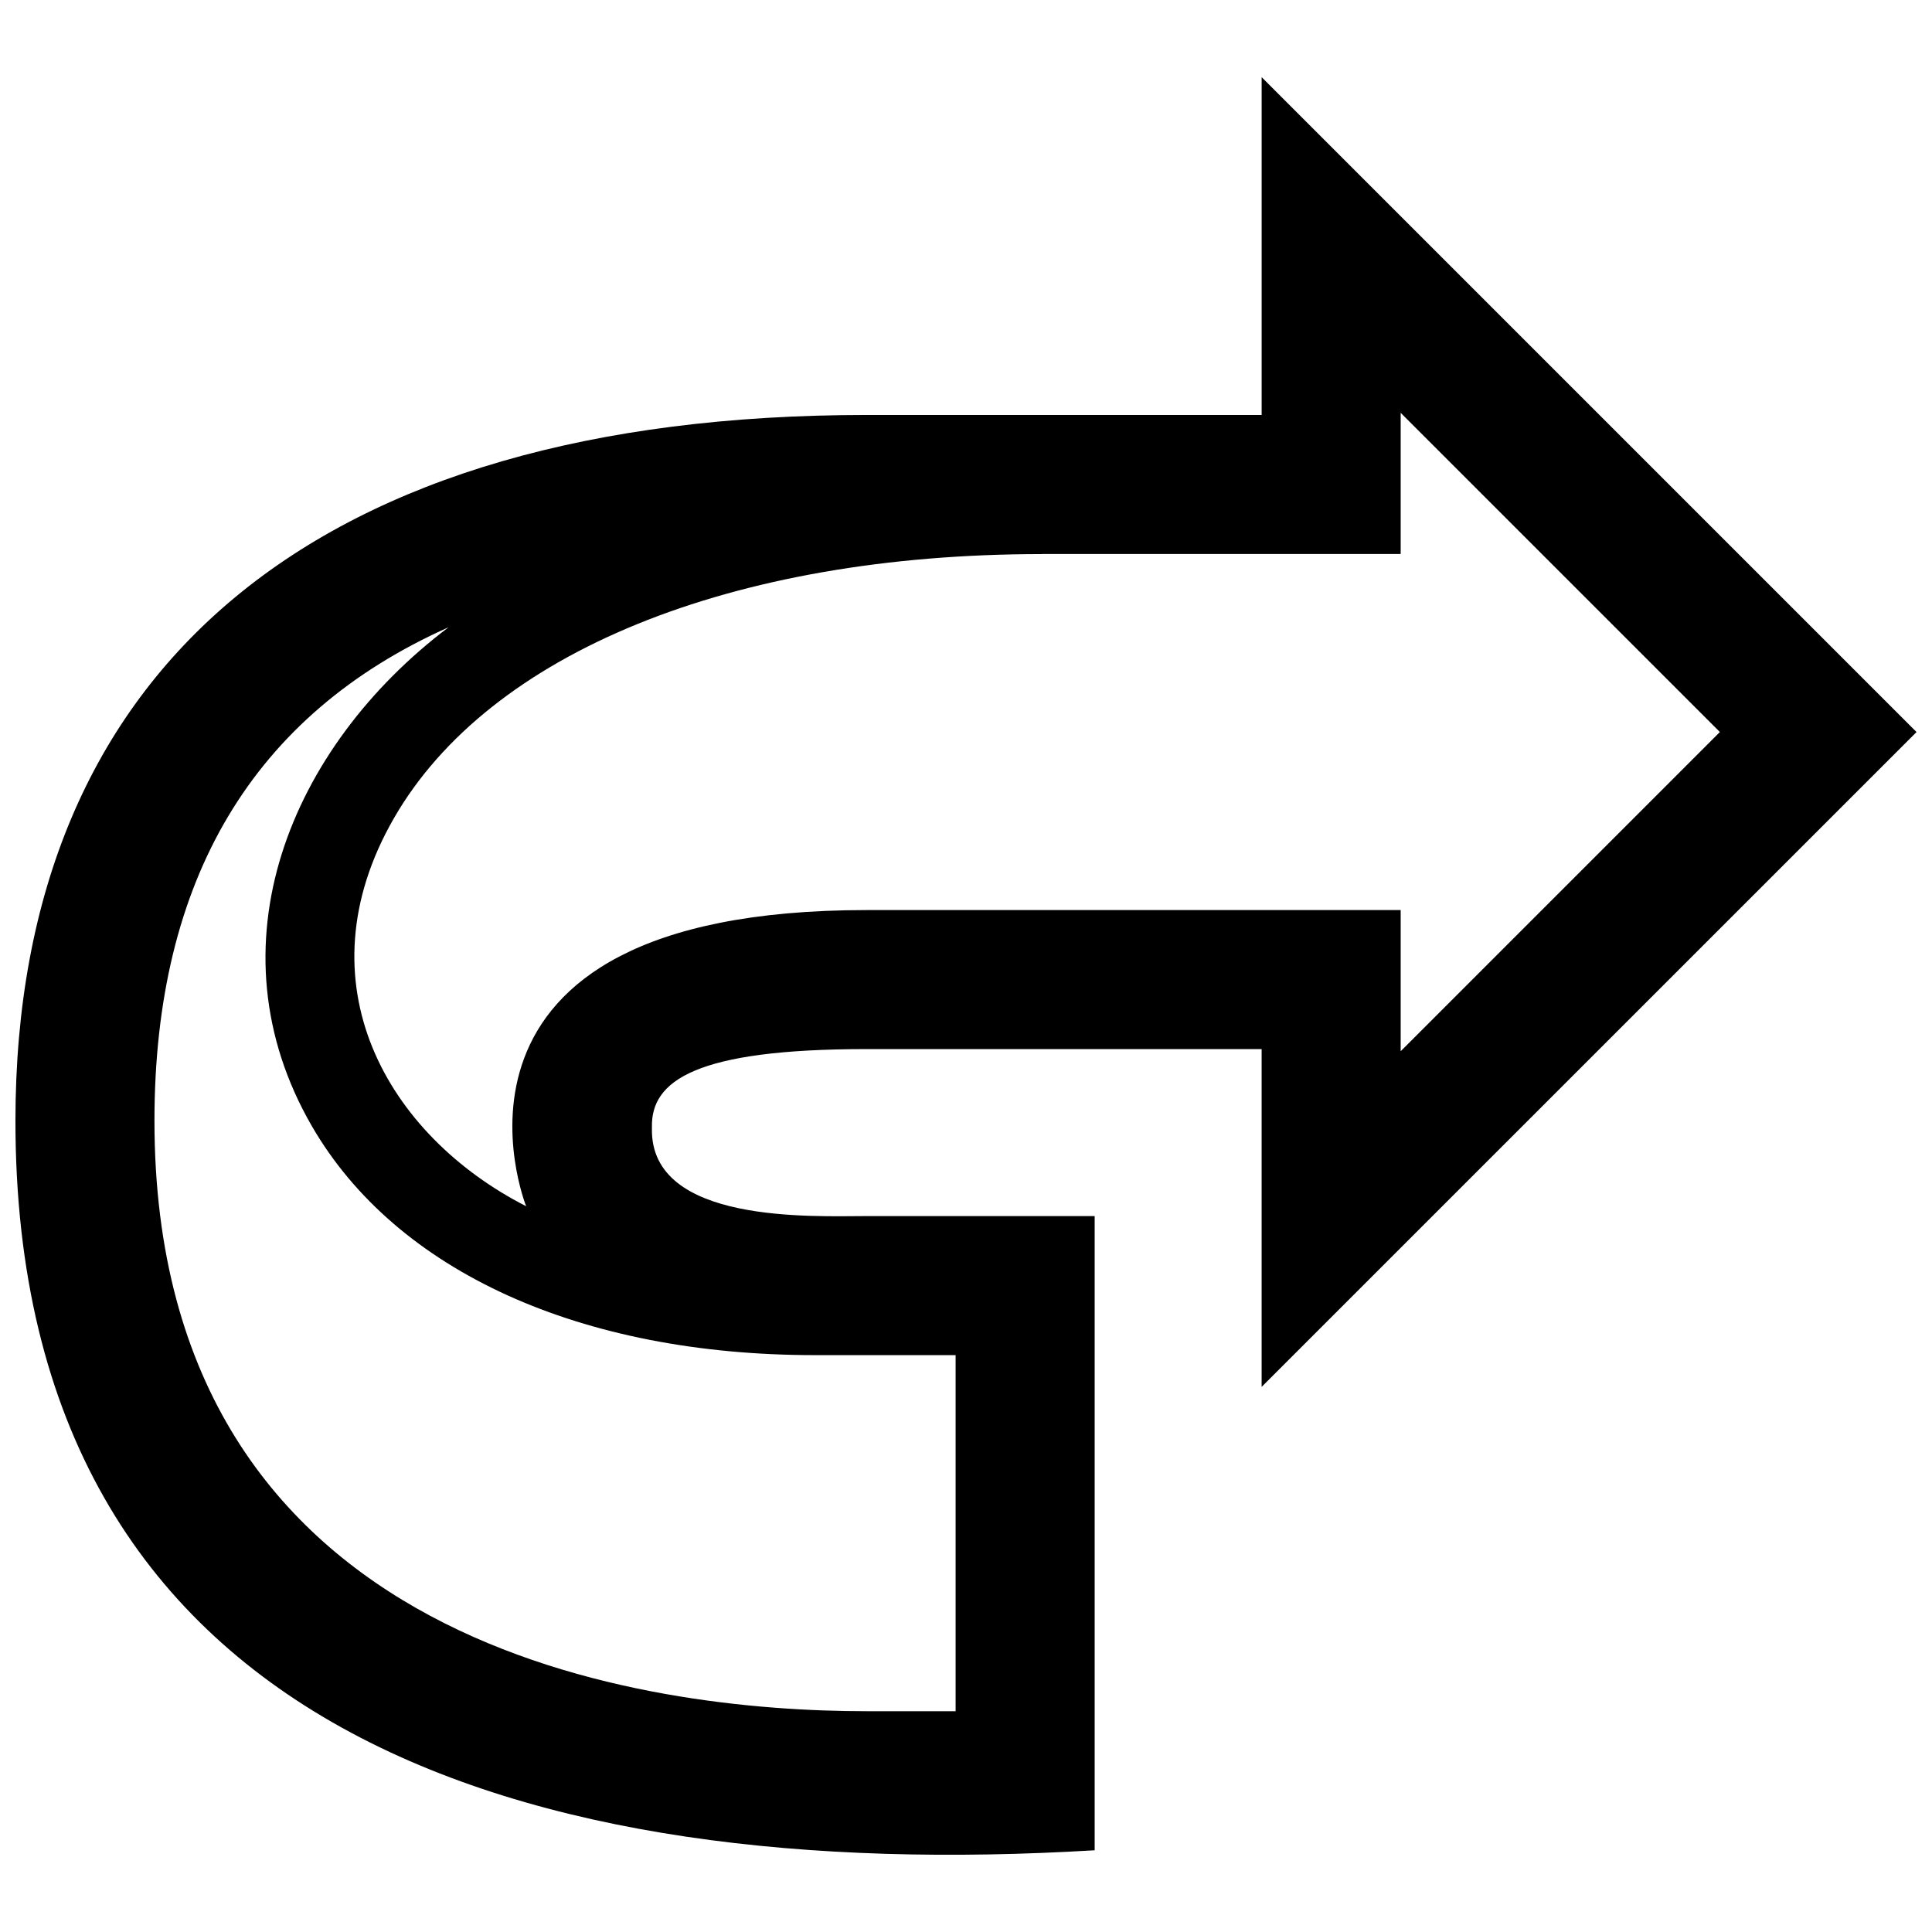 <?xml version="1.0" encoding="UTF-8"?>
<!-- Uploaded to: SVG Repo, www.svgrepo.com, Generator: SVG Repo Mixer Tools -->
<svg width="800px" height="800px" version="1.1" viewBox="144 144 512 512" xmlns="http://www.w3.org/2000/svg">
 <defs>
  <clipPath id="a">
   <path d="m148.09 164h503.81v472h-503.81z"/>
  </clipPath>
 </defs>
 <g clip-path="url(#a)">
  <path d="m651.9 338-173.55-173.55v89.523h-104.69c-145.46 0-225.57 66.426-225.57 187.05 0 162.08 135.35 202.36 286.01 193.32v-168.07h-60.445c-14.113 0-57.32 2.172-56.891-23.145v-0.469c-0.223-12.242 11.488-20.641 56.891-20.641h104.69v89.523zm-291.95 165.13h37.297v94.359h-23.594c-56.738 0-188.72-15.25-188.72-156.47 0-63.938 26.137-107.66 77.945-130.79-42.059 31.762-63.824 84.535-36.215 132.23 22.359 38.57 71.309 60.664 133.29 60.664zm13.703-117.95c-121.68 0-90.219 78.484-90.219 78.484-36.699-18.738-60.234-59.098-35.023-102.86 25.25-43.816 89.441-69.965 171.72-69.965v-0.02h95.062v-37.414l84.59 84.59-84.59 84.594v-37.414l-141.54 0.004z"/>
 </g>
</svg>